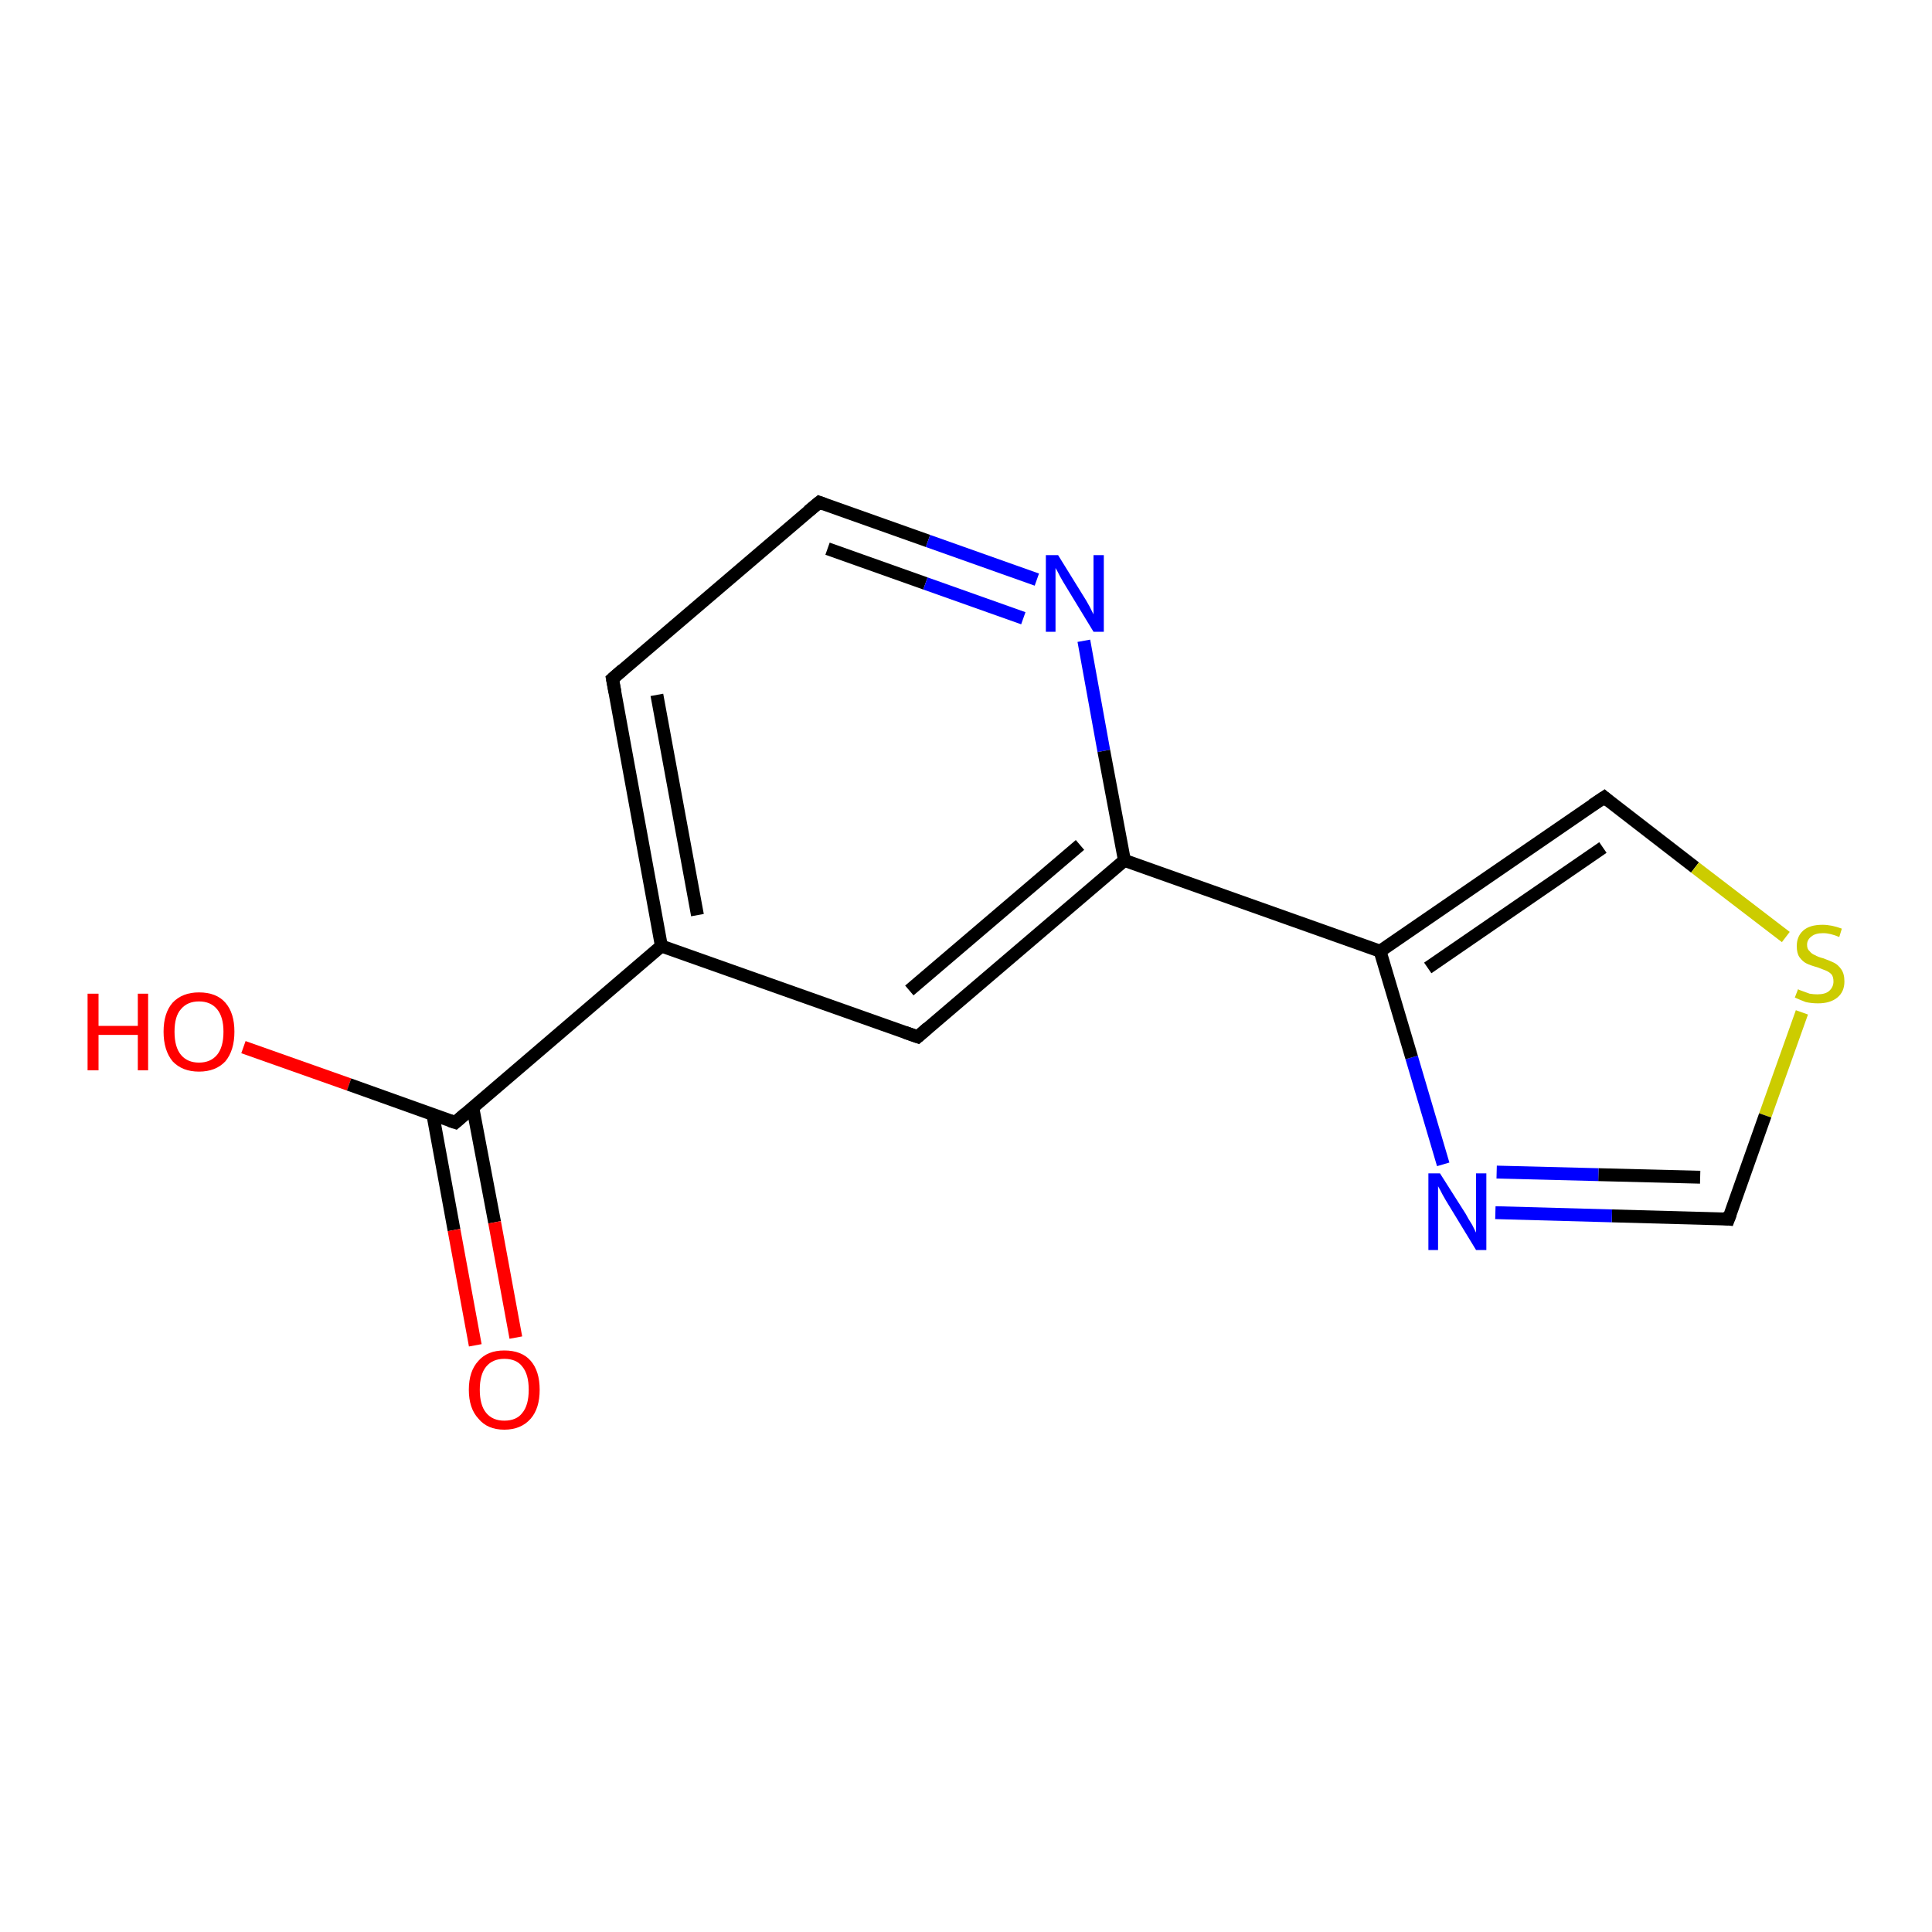 <?xml version='1.0' encoding='iso-8859-1'?>
<svg version='1.1' baseProfile='full'
              xmlns='http://www.w3.org/2000/svg'
                      xmlns:rdkit='http://www.rdkit.org/xml'
                      xmlns:xlink='http://www.w3.org/1999/xlink'
                  xml:space='preserve'
width='300px' height='300px' viewBox='0 0 300 300'>
<!-- END OF HEADER -->
<rect style='opacity:1.0;fill:#FFFFFF;stroke:none' width='300.0' height='300.0' x='0.0' y='0.0'> </rect>
<path class='bond-0 atom-0 atom-1' d='M 37.8,162.6 L 54.2,168.4' style='fill:none;fill-rule:evenodd;stroke:#FF0000;stroke-width:2.0px;stroke-linecap:butt;stroke-linejoin:miter;stroke-opacity:1' />
<path class='bond-0 atom-0 atom-1' d='M 54.2,168.4 L 70.7,174.3' style='fill:none;fill-rule:evenodd;stroke:#000000;stroke-width:2.0px;stroke-linecap:butt;stroke-linejoin:miter;stroke-opacity:1' />
<path class='bond-1 atom-1 atom-2' d='M 67.2,173.0 L 70.5,191.0' style='fill:none;fill-rule:evenodd;stroke:#000000;stroke-width:2.0px;stroke-linecap:butt;stroke-linejoin:miter;stroke-opacity:1' />
<path class='bond-1 atom-1 atom-2' d='M 70.5,191.0 L 73.8,208.9' style='fill:none;fill-rule:evenodd;stroke:#FF0000;stroke-width:2.0px;stroke-linecap:butt;stroke-linejoin:miter;stroke-opacity:1' />
<path class='bond-1 atom-1 atom-2' d='M 73.4,171.9 L 76.8,189.8' style='fill:none;fill-rule:evenodd;stroke:#000000;stroke-width:2.0px;stroke-linecap:butt;stroke-linejoin:miter;stroke-opacity:1' />
<path class='bond-1 atom-1 atom-2' d='M 76.8,189.8 L 80.1,207.7' style='fill:none;fill-rule:evenodd;stroke:#FF0000;stroke-width:2.0px;stroke-linecap:butt;stroke-linejoin:miter;stroke-opacity:1' />
<path class='bond-2 atom-1 atom-3' d='M 70.7,174.3 L 102.7,146.9' style='fill:none;fill-rule:evenodd;stroke:#000000;stroke-width:2.0px;stroke-linecap:butt;stroke-linejoin:miter;stroke-opacity:1' />
<path class='bond-3 atom-3 atom-4' d='M 102.7,146.9 L 95.1,105.4' style='fill:none;fill-rule:evenodd;stroke:#000000;stroke-width:2.0px;stroke-linecap:butt;stroke-linejoin:miter;stroke-opacity:1' />
<path class='bond-3 atom-3 atom-4' d='M 108.3,142.1 L 102.0,107.9' style='fill:none;fill-rule:evenodd;stroke:#000000;stroke-width:2.0px;stroke-linecap:butt;stroke-linejoin:miter;stroke-opacity:1' />
<path class='bond-4 atom-4 atom-5' d='M 95.1,105.4 L 127.2,78.0' style='fill:none;fill-rule:evenodd;stroke:#000000;stroke-width:2.0px;stroke-linecap:butt;stroke-linejoin:miter;stroke-opacity:1' />
<path class='bond-5 atom-5 atom-6' d='M 127.2,78.0 L 144.1,84.0' style='fill:none;fill-rule:evenodd;stroke:#000000;stroke-width:2.0px;stroke-linecap:butt;stroke-linejoin:miter;stroke-opacity:1' />
<path class='bond-5 atom-5 atom-6' d='M 144.1,84.0 L 161.0,90.0' style='fill:none;fill-rule:evenodd;stroke:#0000FF;stroke-width:2.0px;stroke-linecap:butt;stroke-linejoin:miter;stroke-opacity:1' />
<path class='bond-5 atom-5 atom-6' d='M 128.5,85.2 L 143.7,90.6' style='fill:none;fill-rule:evenodd;stroke:#000000;stroke-width:2.0px;stroke-linecap:butt;stroke-linejoin:miter;stroke-opacity:1' />
<path class='bond-5 atom-5 atom-6' d='M 143.7,90.6 L 158.9,96.0' style='fill:none;fill-rule:evenodd;stroke:#0000FF;stroke-width:2.0px;stroke-linecap:butt;stroke-linejoin:miter;stroke-opacity:1' />
<path class='bond-6 atom-6 atom-7' d='M 168.3,99.5 L 171.4,116.6' style='fill:none;fill-rule:evenodd;stroke:#0000FF;stroke-width:2.0px;stroke-linecap:butt;stroke-linejoin:miter;stroke-opacity:1' />
<path class='bond-6 atom-6 atom-7' d='M 171.4,116.6 L 174.6,133.6' style='fill:none;fill-rule:evenodd;stroke:#000000;stroke-width:2.0px;stroke-linecap:butt;stroke-linejoin:miter;stroke-opacity:1' />
<path class='bond-7 atom-7 atom-8' d='M 174.6,133.6 L 142.5,161.0' style='fill:none;fill-rule:evenodd;stroke:#000000;stroke-width:2.0px;stroke-linecap:butt;stroke-linejoin:miter;stroke-opacity:1' />
<path class='bond-7 atom-7 atom-8' d='M 167.7,131.2 L 141.2,153.8' style='fill:none;fill-rule:evenodd;stroke:#000000;stroke-width:2.0px;stroke-linecap:butt;stroke-linejoin:miter;stroke-opacity:1' />
<path class='bond-8 atom-7 atom-9' d='M 174.6,133.6 L 214.3,147.7' style='fill:none;fill-rule:evenodd;stroke:#000000;stroke-width:2.0px;stroke-linecap:butt;stroke-linejoin:miter;stroke-opacity:1' />
<path class='bond-9 atom-9 atom-10' d='M 214.3,147.7 L 249.1,123.8' style='fill:none;fill-rule:evenodd;stroke:#000000;stroke-width:2.0px;stroke-linecap:butt;stroke-linejoin:miter;stroke-opacity:1' />
<path class='bond-9 atom-9 atom-10' d='M 221.7,150.3 L 248.9,131.6' style='fill:none;fill-rule:evenodd;stroke:#000000;stroke-width:2.0px;stroke-linecap:butt;stroke-linejoin:miter;stroke-opacity:1' />
<path class='bond-10 atom-10 atom-11' d='M 249.1,123.8 L 263.2,134.7' style='fill:none;fill-rule:evenodd;stroke:#000000;stroke-width:2.0px;stroke-linecap:butt;stroke-linejoin:miter;stroke-opacity:1' />
<path class='bond-10 atom-10 atom-11' d='M 263.2,134.7 L 277.3,145.5' style='fill:none;fill-rule:evenodd;stroke:#CCCC00;stroke-width:2.0px;stroke-linecap:butt;stroke-linejoin:miter;stroke-opacity:1' />
<path class='bond-11 atom-11 atom-12' d='M 279.8,157.2 L 274.1,173.2' style='fill:none;fill-rule:evenodd;stroke:#CCCC00;stroke-width:2.0px;stroke-linecap:butt;stroke-linejoin:miter;stroke-opacity:1' />
<path class='bond-11 atom-11 atom-12' d='M 274.1,173.2 L 268.4,189.3' style='fill:none;fill-rule:evenodd;stroke:#000000;stroke-width:2.0px;stroke-linecap:butt;stroke-linejoin:miter;stroke-opacity:1' />
<path class='bond-12 atom-12 atom-13' d='M 268.4,189.3 L 250.3,188.8' style='fill:none;fill-rule:evenodd;stroke:#000000;stroke-width:2.0px;stroke-linecap:butt;stroke-linejoin:miter;stroke-opacity:1' />
<path class='bond-12 atom-12 atom-13' d='M 250.3,188.8 L 232.2,188.3' style='fill:none;fill-rule:evenodd;stroke:#0000FF;stroke-width:2.0px;stroke-linecap:butt;stroke-linejoin:miter;stroke-opacity:1' />
<path class='bond-12 atom-12 atom-13' d='M 264.0,182.8 L 248.2,182.4' style='fill:none;fill-rule:evenodd;stroke:#000000;stroke-width:2.0px;stroke-linecap:butt;stroke-linejoin:miter;stroke-opacity:1' />
<path class='bond-12 atom-12 atom-13' d='M 248.2,182.4 L 232.4,182.0' style='fill:none;fill-rule:evenodd;stroke:#0000FF;stroke-width:2.0px;stroke-linecap:butt;stroke-linejoin:miter;stroke-opacity:1' />
<path class='bond-13 atom-8 atom-3' d='M 142.5,161.0 L 102.7,146.9' style='fill:none;fill-rule:evenodd;stroke:#000000;stroke-width:2.0px;stroke-linecap:butt;stroke-linejoin:miter;stroke-opacity:1' />
<path class='bond-14 atom-13 atom-9' d='M 224.1,180.8 L 219.2,164.2' style='fill:none;fill-rule:evenodd;stroke:#0000FF;stroke-width:2.0px;stroke-linecap:butt;stroke-linejoin:miter;stroke-opacity:1' />
<path class='bond-14 atom-13 atom-9' d='M 219.2,164.2 L 214.3,147.7' style='fill:none;fill-rule:evenodd;stroke:#000000;stroke-width:2.0px;stroke-linecap:butt;stroke-linejoin:miter;stroke-opacity:1' />
<path d='M 69.8,174.0 L 70.7,174.3 L 72.3,172.9' style='fill:none;stroke:#000000;stroke-width:2.0px;stroke-linecap:butt;stroke-linejoin:miter;stroke-opacity:1;' />
<path d='M 95.5,107.5 L 95.1,105.4 L 96.7,104.0' style='fill:none;stroke:#000000;stroke-width:2.0px;stroke-linecap:butt;stroke-linejoin:miter;stroke-opacity:1;' />
<path d='M 125.5,79.4 L 127.2,78.0 L 128.0,78.3' style='fill:none;stroke:#000000;stroke-width:2.0px;stroke-linecap:butt;stroke-linejoin:miter;stroke-opacity:1;' />
<path d='M 144.1,159.6 L 142.5,161.0 L 140.5,160.3' style='fill:none;stroke:#000000;stroke-width:2.0px;stroke-linecap:butt;stroke-linejoin:miter;stroke-opacity:1;' />
<path d='M 247.3,125.0 L 249.1,123.8 L 249.8,124.4' style='fill:none;stroke:#000000;stroke-width:2.0px;stroke-linecap:butt;stroke-linejoin:miter;stroke-opacity:1;' />
<path d='M 268.7,188.5 L 268.4,189.3 L 267.5,189.2' style='fill:none;stroke:#000000;stroke-width:2.0px;stroke-linecap:butt;stroke-linejoin:miter;stroke-opacity:1;' />
<path class='atom-0' d='M 13.6 154.3
L 15.3 154.3
L 15.3 159.3
L 21.4 159.3
L 21.4 154.3
L 23.0 154.3
L 23.0 166.2
L 21.4 166.2
L 21.4 160.7
L 15.3 160.7
L 15.3 166.2
L 13.6 166.2
L 13.6 154.3
' fill='#FF0000'/>
<path class='atom-0' d='M 25.4 160.2
Q 25.4 157.3, 26.8 155.7
Q 28.3 154.1, 30.9 154.1
Q 33.6 154.1, 35.0 155.7
Q 36.4 157.3, 36.4 160.2
Q 36.4 163.1, 35.0 164.8
Q 33.5 166.4, 30.9 166.4
Q 28.3 166.4, 26.8 164.8
Q 25.4 163.1, 25.4 160.2
M 30.9 165.0
Q 32.7 165.0, 33.7 163.8
Q 34.7 162.6, 34.7 160.2
Q 34.7 157.9, 33.7 156.7
Q 32.7 155.5, 30.9 155.5
Q 29.1 155.5, 28.1 156.7
Q 27.1 157.8, 27.1 160.2
Q 27.1 162.6, 28.1 163.8
Q 29.1 165.0, 30.9 165.0
' fill='#FF0000'/>
<path class='atom-2' d='M 72.8 215.8
Q 72.8 212.9, 74.3 211.3
Q 75.7 209.7, 78.3 209.7
Q 81.0 209.7, 82.4 211.3
Q 83.8 212.9, 83.8 215.8
Q 83.8 218.7, 82.4 220.3
Q 80.9 222.0, 78.3 222.0
Q 75.7 222.0, 74.3 220.3
Q 72.8 218.7, 72.8 215.8
M 78.3 220.6
Q 80.2 220.6, 81.1 219.4
Q 82.1 218.2, 82.1 215.8
Q 82.1 213.4, 81.1 212.2
Q 80.2 211.0, 78.3 211.0
Q 76.5 211.0, 75.5 212.2
Q 74.5 213.4, 74.5 215.8
Q 74.5 218.2, 75.5 219.4
Q 76.5 220.6, 78.3 220.6
' fill='#FF0000'/>
<path class='atom-6' d='M 164.3 86.2
L 168.2 92.5
Q 168.6 93.1, 169.2 94.2
Q 169.8 95.4, 169.8 95.4
L 169.8 86.2
L 171.4 86.2
L 171.4 98.1
L 169.8 98.1
L 165.6 91.2
Q 165.1 90.4, 164.6 89.5
Q 164.1 88.5, 163.9 88.2
L 163.9 98.1
L 162.4 98.1
L 162.4 86.2
L 164.3 86.2
' fill='#0000FF'/>
<path class='atom-11' d='M 279.2 153.6
Q 279.3 153.7, 279.9 153.9
Q 280.4 154.1, 281.0 154.3
Q 281.6 154.4, 282.2 154.4
Q 283.4 154.4, 284.0 153.9
Q 284.7 153.3, 284.7 152.4
Q 284.7 151.7, 284.4 151.3
Q 284.0 150.9, 283.5 150.7
Q 283.0 150.5, 282.2 150.2
Q 281.1 149.9, 280.5 149.6
Q 279.9 149.3, 279.4 148.6
Q 279.0 148.0, 279.0 146.9
Q 279.0 145.4, 280.0 144.5
Q 281.0 143.6, 283.0 143.6
Q 284.4 143.6, 286.0 144.2
L 285.6 145.5
Q 284.2 144.9, 283.1 144.9
Q 281.9 144.9, 281.3 145.4
Q 280.6 145.9, 280.6 146.7
Q 280.6 147.4, 281.0 147.7
Q 281.3 148.1, 281.8 148.3
Q 282.3 148.6, 283.1 148.8
Q 284.2 149.2, 284.8 149.5
Q 285.4 149.8, 285.9 150.5
Q 286.4 151.2, 286.4 152.4
Q 286.4 154.0, 285.3 154.9
Q 284.2 155.8, 282.3 155.8
Q 281.3 155.8, 280.4 155.6
Q 279.6 155.3, 278.7 154.9
L 279.2 153.6
' fill='#CCCC00'/>
<path class='atom-13' d='M 223.6 182.2
L 227.6 188.5
Q 227.9 189.1, 228.6 190.2
Q 229.2 191.4, 229.2 191.4
L 229.2 182.2
L 230.8 182.2
L 230.8 194.1
L 229.2 194.1
L 225.0 187.2
Q 224.5 186.4, 224.0 185.5
Q 223.5 184.5, 223.3 184.2
L 223.3 194.1
L 221.8 194.1
L 221.8 182.2
L 223.6 182.2
' fill='#0000FF'/>
</svg>
